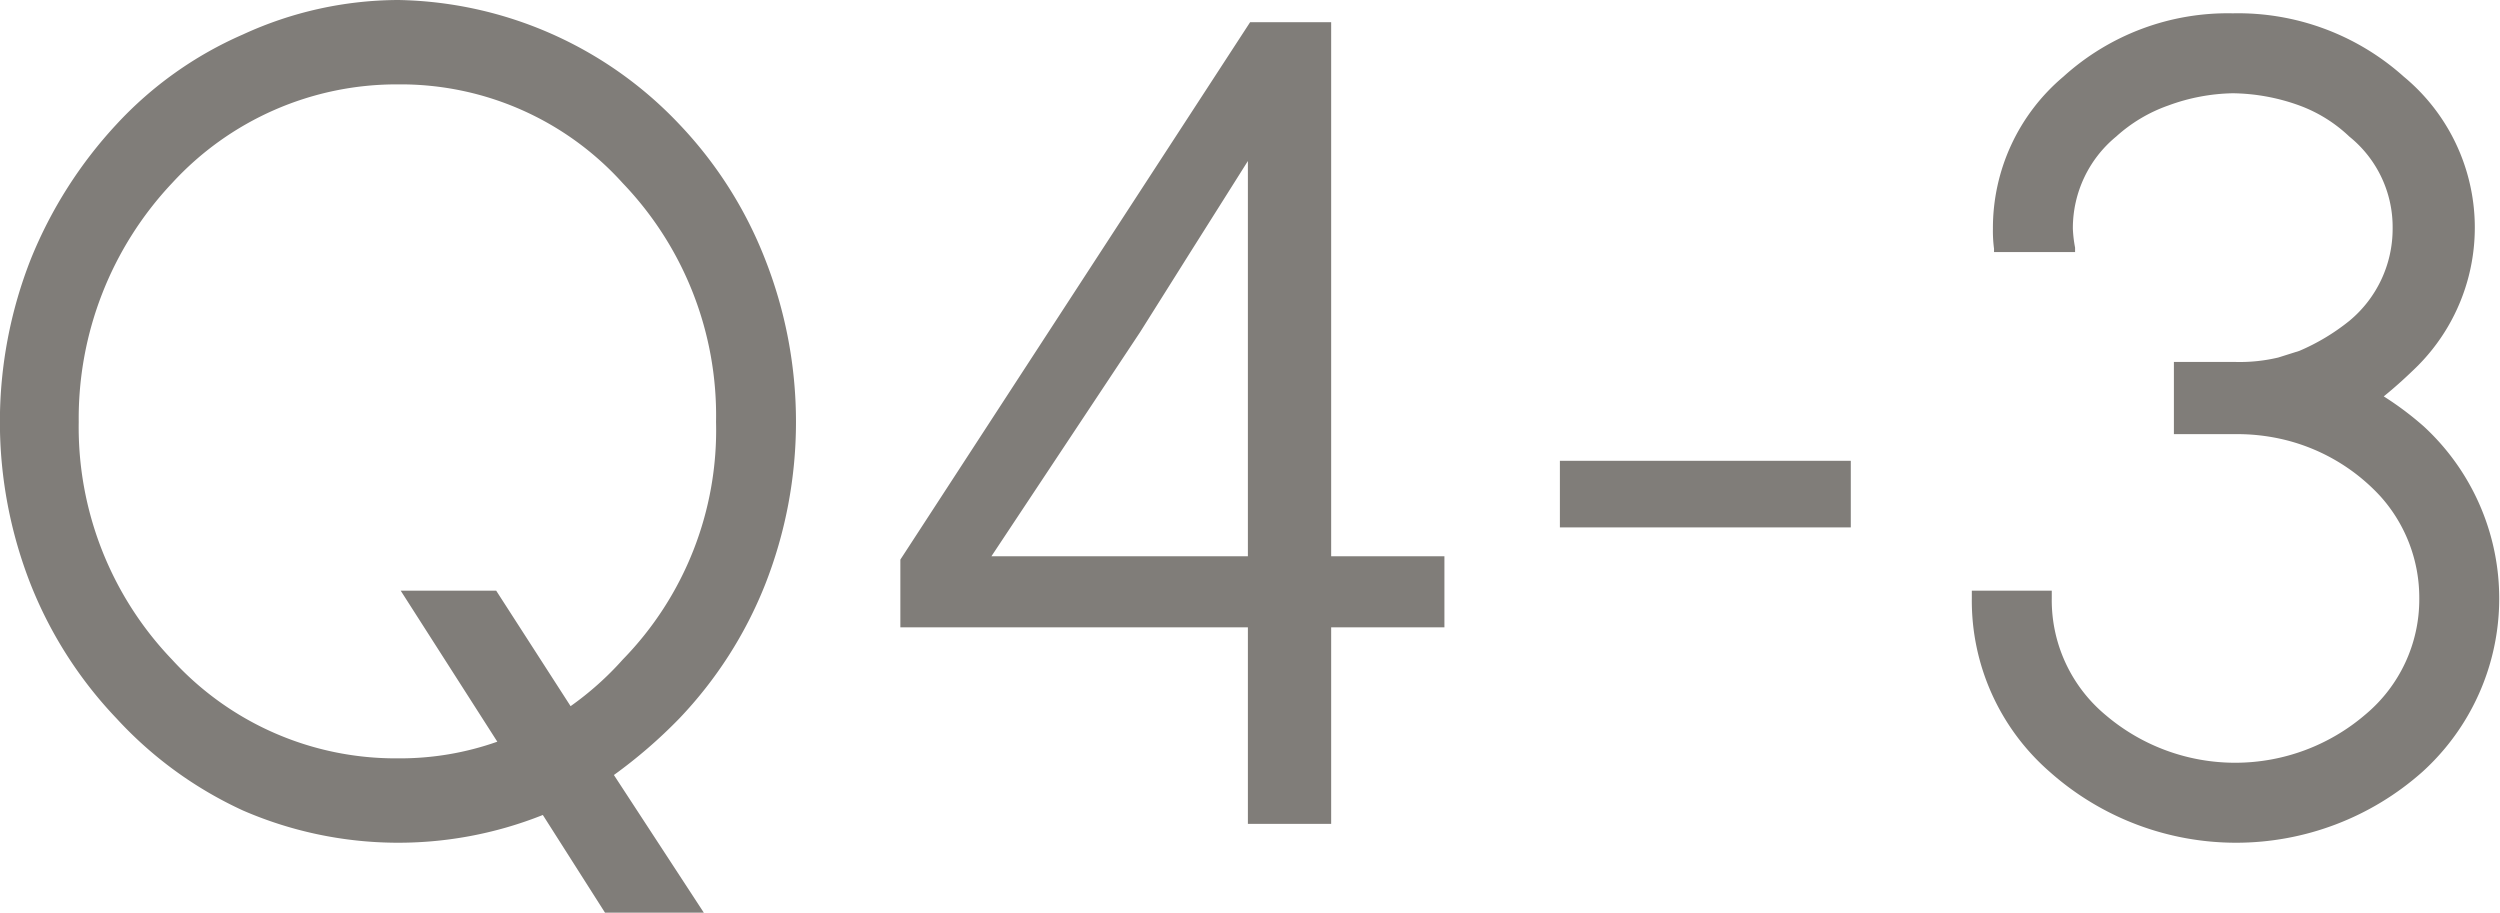 <svg xmlns="http://www.w3.org/2000/svg" width="67.548" height="24.66" viewBox="0 0 45.032 16.44">
  <defs>
    <style>
      .cls-1 {
        fill: #807d79;
        fill-rule: evenodd;
      }
    </style>
  </defs>
  <path id="q4-3" class="cls-1" d="M220.534,8239.84a6.8,6.8,0,0,0-2.28,1.62,7.932,7.932,0,0,0-1.54,2.42,8,8,0,0,0,0,5.88,7.507,7.507,0,0,0,1.54,2.4,7.127,7.127,0,0,0,2.28,1.66,7.03,7.03,0,0,0,5.4.08l1.12,1.76h1.78l-1.62-2.48a8.917,8.917,0,0,0,1.18-1.02,7.5,7.5,0,0,0,1.54-2.4,8,8,0,0,0,0-5.88,7.438,7.438,0,0,0-1.54-2.42,7.133,7.133,0,0,0-5.06-2.24,6.731,6.731,0,0,0-2.8.62h0Zm8.52,6.98a5.915,5.915,0,0,1-1.68,4.28,5.569,5.569,0,0,1-.94.84l-1.34-2.08h-1.72l1.74,2.72a5.255,5.255,0,0,1-1.78.3h-0.02a5.449,5.449,0,0,1-4.06-1.78,6.048,6.048,0,0,1-1.68-4.28,6.181,6.181,0,0,1,1.68-4.3,5.486,5.486,0,0,1,4.06-1.78h0.02a5.382,5.382,0,0,1,4.04,1.78,6.045,6.045,0,0,1,1.68,4.3h0Zm11.08-7.2h-1.46l-6.3,9.68v1.22h6.26v3.54h1.5v-3.54h2.04v-1.28h-2.04v-9.62Zm-1.5,9.62h-4.62l2.68-4.04,0.78-1.24c0.106-.17.493-0.78,1.16-1.84v7.12Zm5.62-.52h5.24v-1.2h-5.24v1.2Zm15.54,4.4a4.215,4.215,0,0,0,.02-6.22,5.681,5.681,0,0,0-.72-0.54q0.26-.21.54-0.48a3.529,3.529,0,0,0-.18-5.28,4.472,4.472,0,0,0-3.08-1.14,4.407,4.407,0,0,0-3.05,1.14,3.565,3.565,0,0,0-1.27,2.74,2.469,2.469,0,0,0,.02.36v0.06h1.46v-0.08a2.3,2.3,0,0,1-.04-0.34,2.136,2.136,0,0,1,.78-1.66,2.761,2.761,0,0,1,.94-0.56,3.523,3.523,0,0,1,1.16-.22,3.628,3.628,0,0,1,1.2.22,2.606,2.606,0,0,1,.9.56,2.093,2.093,0,0,1,.78,1.66,2.151,2.151,0,0,1-.78,1.66,3.828,3.828,0,0,1-.9.54l-0.38.12a2.991,2.991,0,0,1-.76.08h-1.12v1.3h1.12a3.627,3.627,0,0,1,.78.08,3.461,3.461,0,0,1,1.82,1.04,2.734,2.734,0,0,1,.7,1.84,2.7,2.7,0,0,1-.97,2.09,3.6,3.6,0,0,1-4.68.01,2.692,2.692,0,0,1-.97-2.1v-0.14h-1.44V8250a4.087,4.087,0,0,0,1.4,3.12,5.05,5.05,0,0,0,6.72,0h0Z" transform="translate(-216.156 -8239.22)"/>
</svg>

